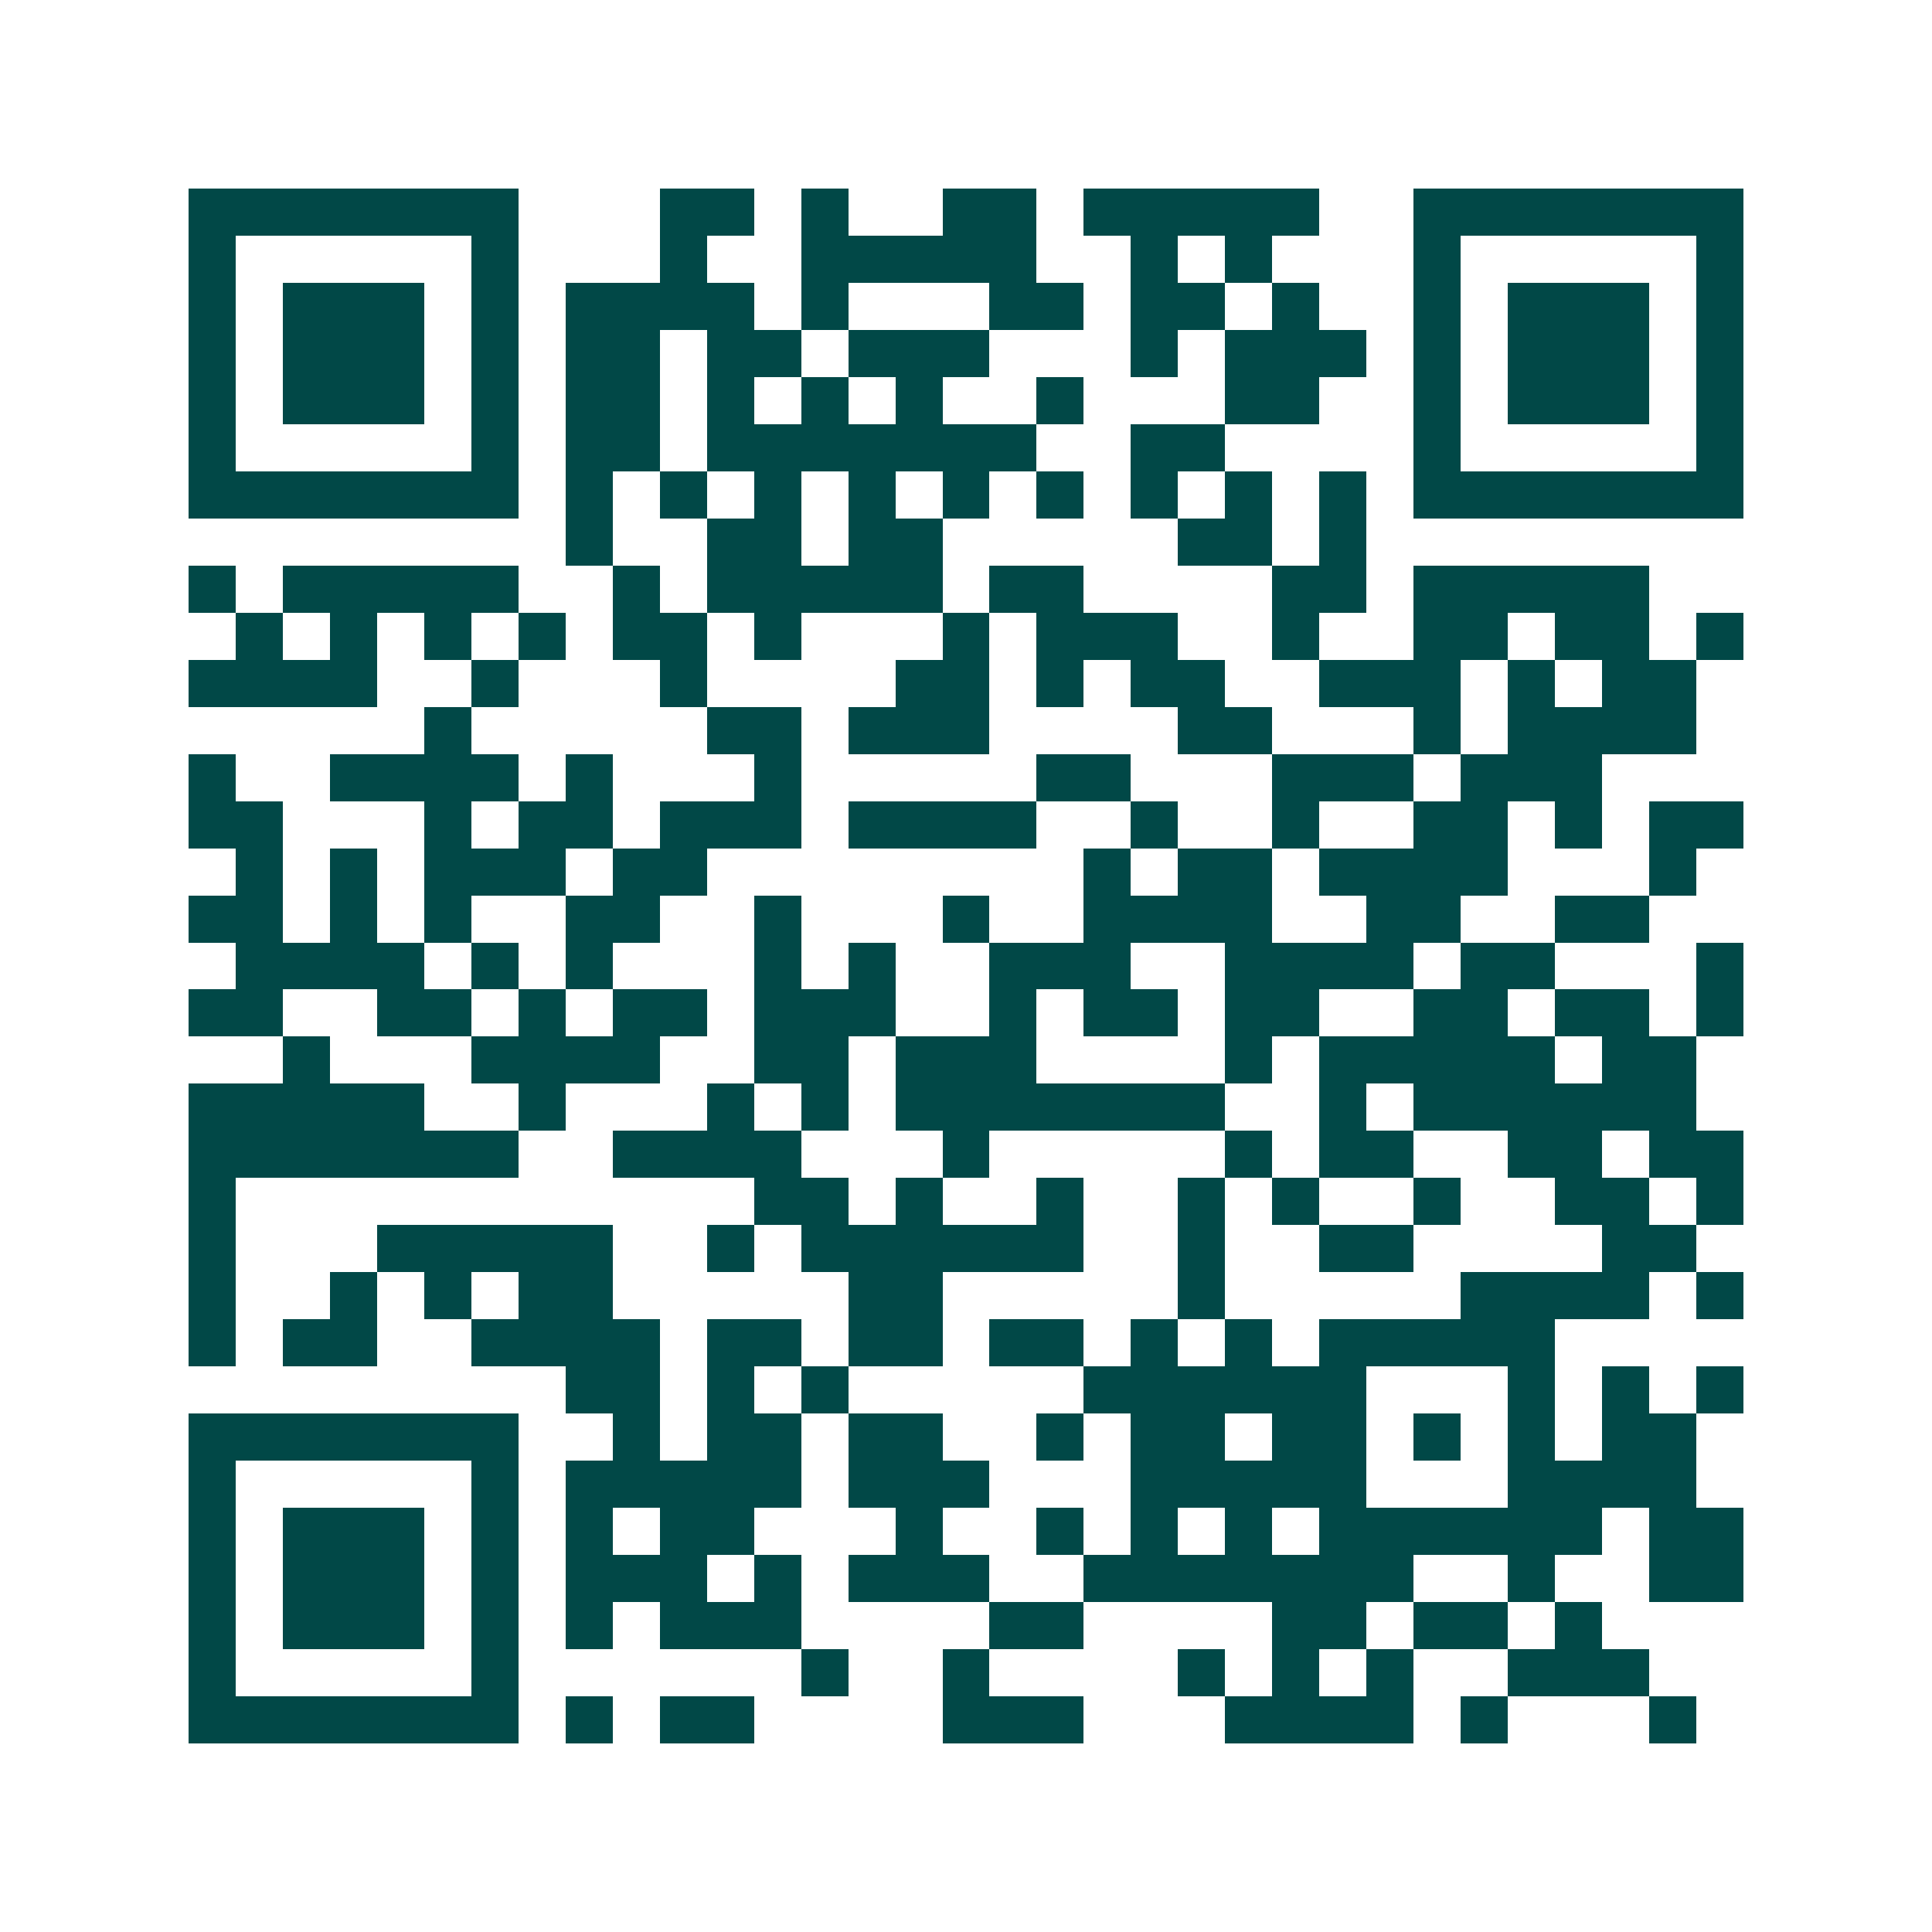 <svg xmlns="http://www.w3.org/2000/svg" width="200" height="200" viewBox="0 0 41 41" shape-rendering="crispEdges"><path fill="#ffffff" d="M0 0h41v41H0z"/><path stroke="#014847" d="M4 4.5h7m3 0h2m1 0h1m2 0h2m1 0h5m2 0h7M4 5.5h1m5 0h1m3 0h1m2 0h5m2 0h1m1 0h1m3 0h1m5 0h1M4 6.5h1m1 0h3m1 0h1m1 0h4m1 0h1m3 0h2m1 0h2m1 0h1m2 0h1m1 0h3m1 0h1M4 7.5h1m1 0h3m1 0h1m1 0h2m1 0h2m1 0h3m3 0h1m1 0h3m1 0h1m1 0h3m1 0h1M4 8.5h1m1 0h3m1 0h1m1 0h2m1 0h1m1 0h1m1 0h1m2 0h1m3 0h2m2 0h1m1 0h3m1 0h1M4 9.5h1m5 0h1m1 0h2m1 0h7m2 0h2m4 0h1m5 0h1M4 10.5h7m1 0h1m1 0h1m1 0h1m1 0h1m1 0h1m1 0h1m1 0h1m1 0h1m1 0h1m1 0h7M12 11.5h1m2 0h2m1 0h2m5 0h2m1 0h1M4 12.5h1m1 0h5m2 0h1m1 0h5m1 0h2m4 0h2m1 0h5M5 13.5h1m1 0h1m1 0h1m1 0h1m1 0h2m1 0h1m3 0h1m1 0h3m2 0h1m2 0h2m1 0h2m1 0h1M4 14.5h4m2 0h1m3 0h1m4 0h2m1 0h1m1 0h2m2 0h3m1 0h1m1 0h2M9 15.5h1m5 0h2m1 0h3m4 0h2m3 0h1m1 0h4M4 16.5h1m2 0h4m1 0h1m3 0h1m5 0h2m3 0h3m1 0h3M4 17.5h2m3 0h1m1 0h2m1 0h3m1 0h4m2 0h1m2 0h1m2 0h2m1 0h1m1 0h2M5 18.5h1m1 0h1m1 0h3m1 0h2m8 0h1m1 0h2m1 0h4m3 0h1M4 19.5h2m1 0h1m1 0h1m2 0h2m2 0h1m3 0h1m2 0h4m2 0h2m2 0h2M5 20.5h4m1 0h1m1 0h1m3 0h1m1 0h1m2 0h3m2 0h4m1 0h2m3 0h1M4 21.5h2m2 0h2m1 0h1m1 0h2m1 0h3m2 0h1m1 0h2m1 0h2m2 0h2m1 0h2m1 0h1M6 22.5h1m3 0h4m2 0h2m1 0h3m4 0h1m1 0h5m1 0h2M4 23.5h5m2 0h1m3 0h1m1 0h1m1 0h7m2 0h1m1 0h6M4 24.5h7m2 0h4m3 0h1m5 0h1m1 0h2m2 0h2m1 0h2M4 25.5h1m11 0h2m1 0h1m2 0h1m2 0h1m1 0h1m2 0h1m2 0h2m1 0h1M4 26.5h1m3 0h5m2 0h1m1 0h6m2 0h1m2 0h2m4 0h2M4 27.5h1m2 0h1m1 0h1m1 0h2m5 0h2m5 0h1m5 0h4m1 0h1M4 28.5h1m1 0h2m2 0h4m1 0h2m1 0h2m1 0h2m1 0h1m1 0h1m1 0h5M12 29.5h2m1 0h1m1 0h1m5 0h6m3 0h1m1 0h1m1 0h1M4 30.5h7m2 0h1m1 0h2m1 0h2m2 0h1m1 0h2m1 0h2m1 0h1m1 0h1m1 0h2M4 31.5h1m5 0h1m1 0h5m1 0h3m3 0h5m3 0h4M4 32.5h1m1 0h3m1 0h1m1 0h1m1 0h2m3 0h1m2 0h1m1 0h1m1 0h1m1 0h6m1 0h2M4 33.5h1m1 0h3m1 0h1m1 0h3m1 0h1m1 0h3m2 0h7m2 0h1m2 0h2M4 34.5h1m1 0h3m1 0h1m1 0h1m1 0h3m4 0h2m4 0h2m1 0h2m1 0h1M4 35.5h1m5 0h1m6 0h1m2 0h1m4 0h1m1 0h1m1 0h1m2 0h3M4 36.5h7m1 0h1m1 0h2m4 0h3m3 0h4m1 0h1m3 0h1"/></svg>
